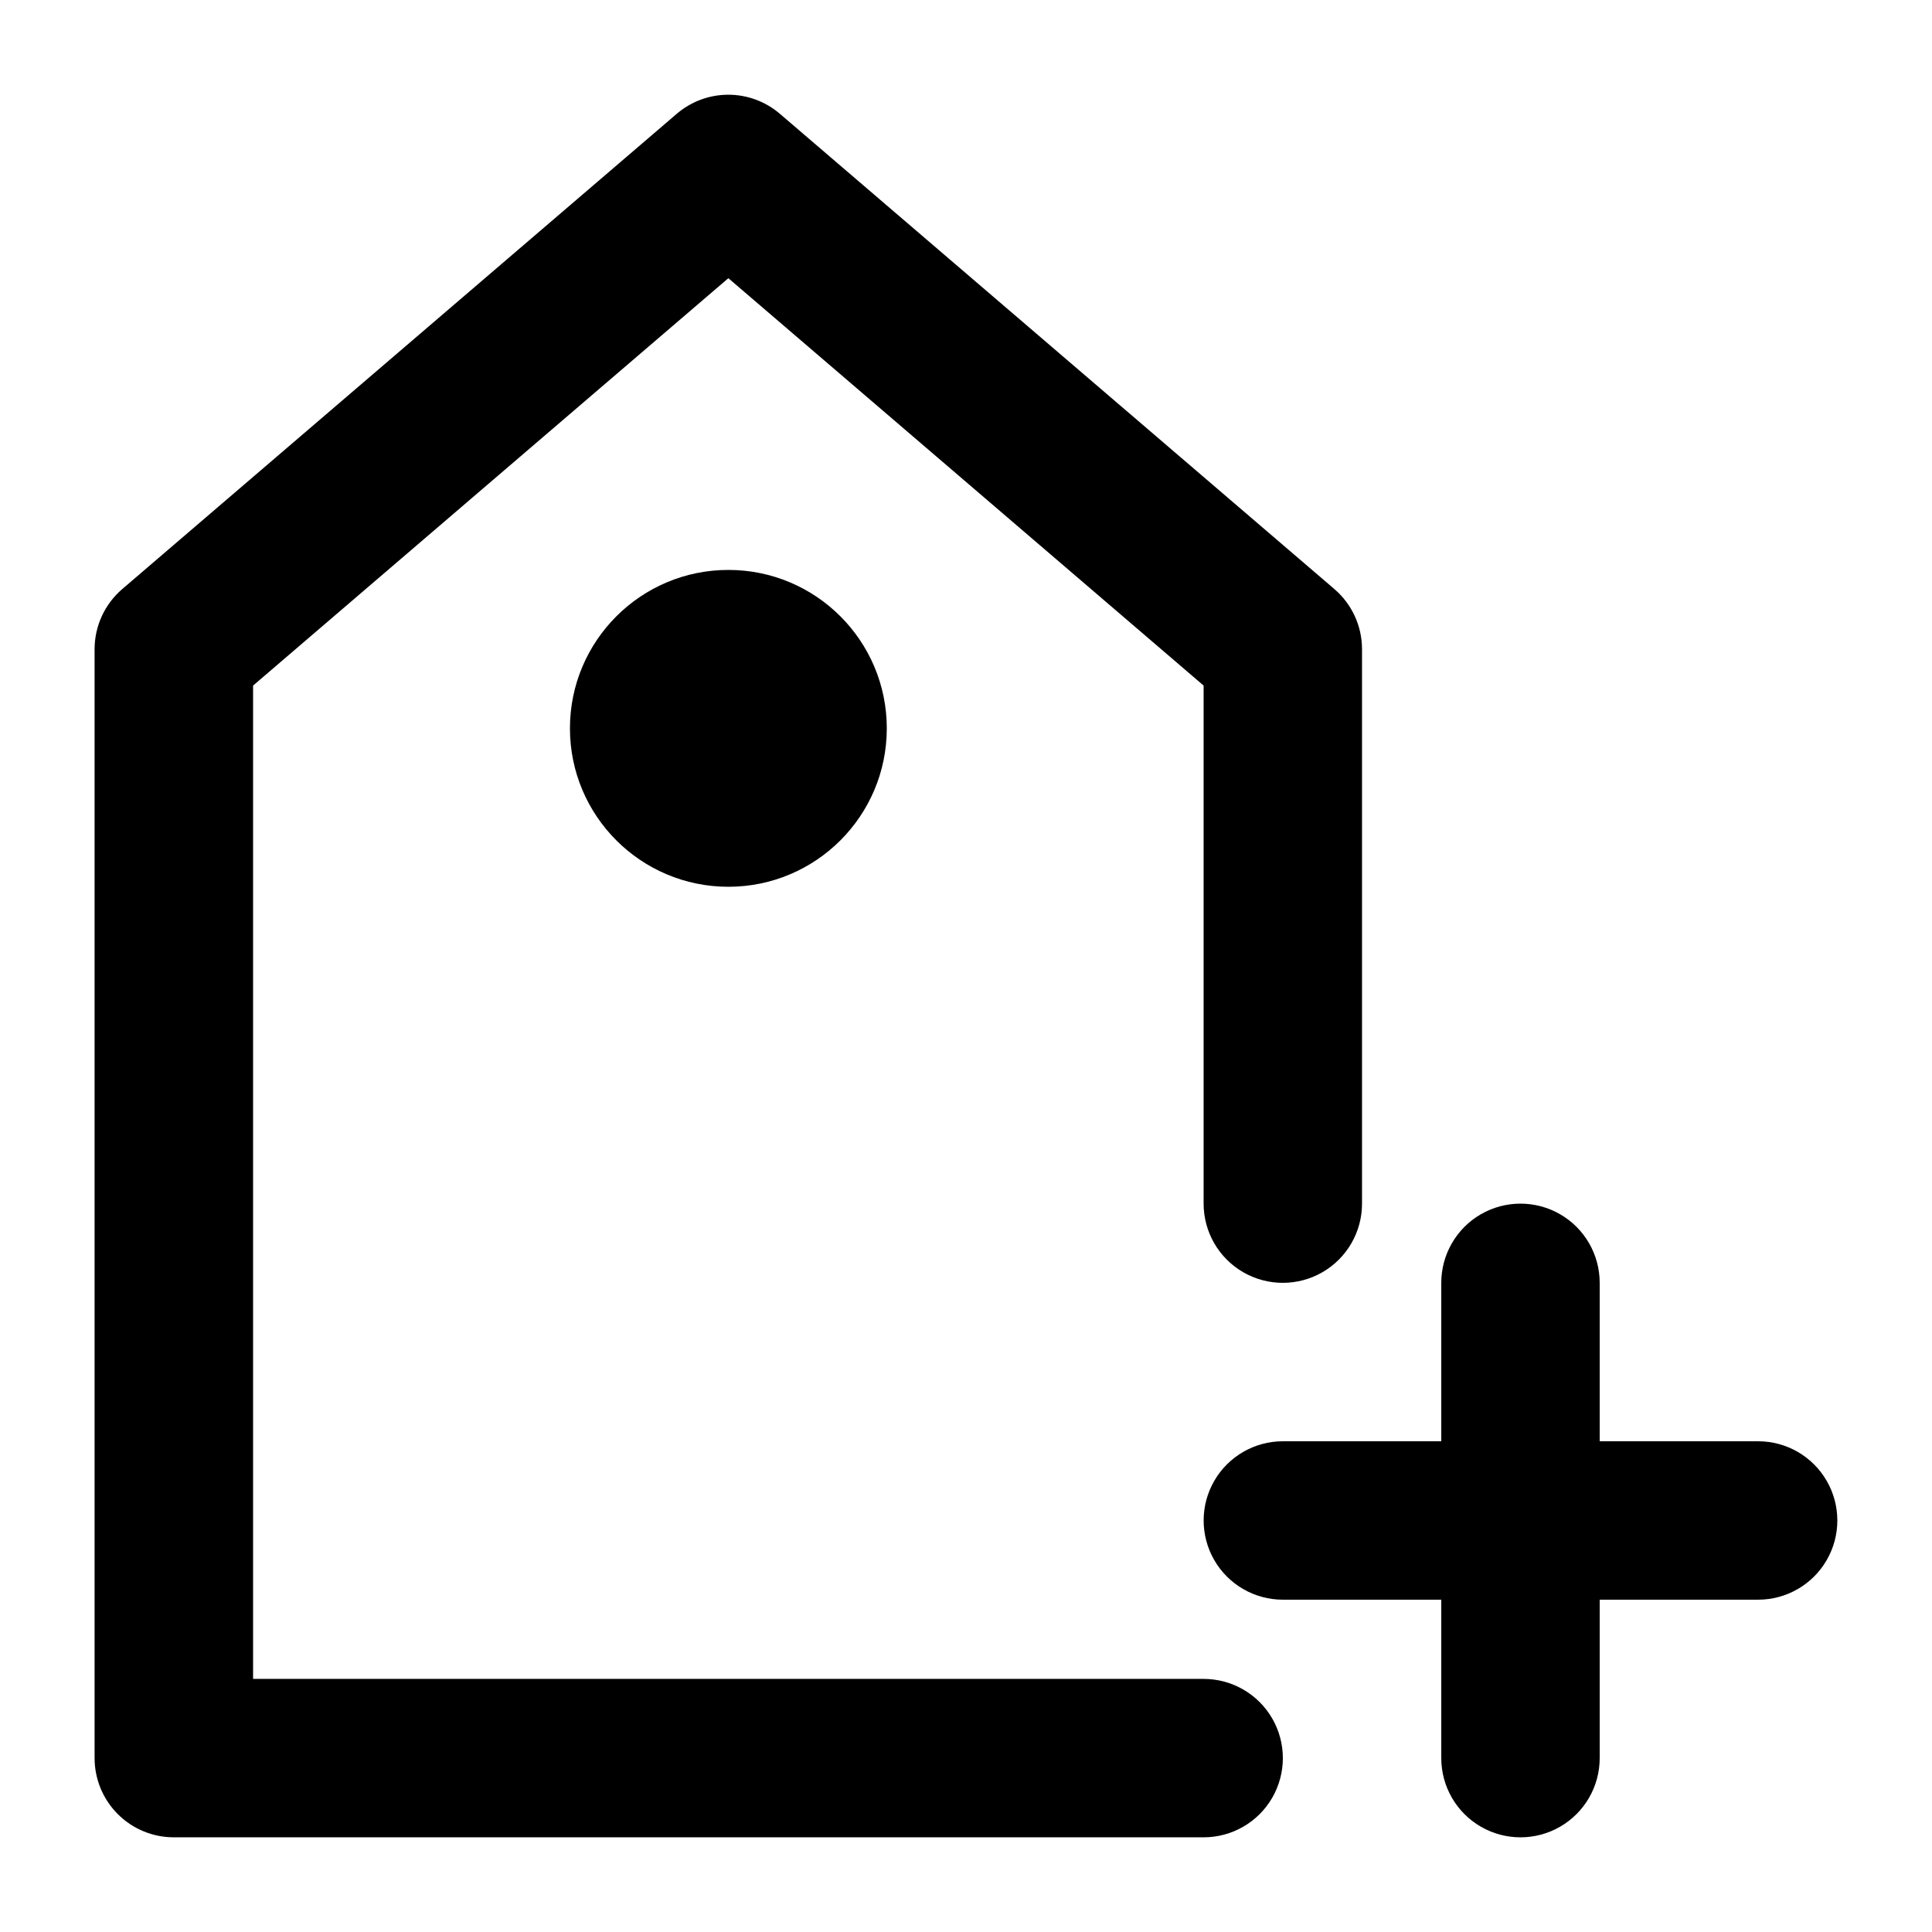 <?xml version="1.0" encoding="UTF-8"?>
<!-- Uploaded to: SVG Repo, www.svgrepo.com, Generator: SVG Repo Mixer Tools -->
<svg fill="#000000" width="800px" height="800px" version="1.1" viewBox="144 144 512 512" xmlns="http://www.w3.org/2000/svg">
 <g>
  <path d="m190.08 630.91h272.9c7.496 0 14.43-4 18.18-10.496 3.746-6.492 3.746-14.496 0-20.992-3.75-6.492-10.684-10.496-18.18-10.496h-251.91v-263.24l125.95-107.96 125.95 107.96v137.29c0 7.496 4 14.43 10.496 18.18 6.492 3.746 14.496 3.746 20.988 0 6.496-3.75 10.496-10.684 10.496-18.18v-146.95c-0.004-6.129-2.688-11.949-7.344-15.934l-146.95-125.95c-3.805-3.25-8.641-5.039-13.645-5.039-5.004 0-9.844 1.789-13.645 5.039l-146.95 125.95c-4.656 3.984-7.344 9.805-7.348 15.934v293.89c0 5.57 2.211 10.906 6.148 14.844s9.277 6.148 14.844 6.148z"/>
  <path d="m379.01 337.02c0 23.188-18.797 41.984-41.984 41.984s-41.984-18.797-41.984-41.984 18.797-41.984 41.984-41.984 41.984 18.797 41.984 41.984"/>
  <path d="m609.92 525.95h-41.984v-41.984c0-7.496-4-14.43-10.496-18.18-6.492-3.746-14.496-3.746-20.992 0-6.492 3.75-10.496 10.684-10.496 18.18v41.984h-41.984c-7.496 0-14.43 4.004-18.18 10.496-3.746 6.496-3.746 14.5 0 20.992 3.75 6.496 10.684 10.496 18.18 10.496h41.984v41.984c0 7.5 4.004 14.43 10.496 18.18 6.496 3.75 14.5 3.75 20.992 0 6.496-3.75 10.496-10.68 10.496-18.18v-41.984h41.984c7.5 0 14.43-4 18.18-10.496 3.75-6.492 3.75-14.496 0-20.992-3.75-6.492-10.68-10.496-18.18-10.496z"/>
 </g>
</svg>